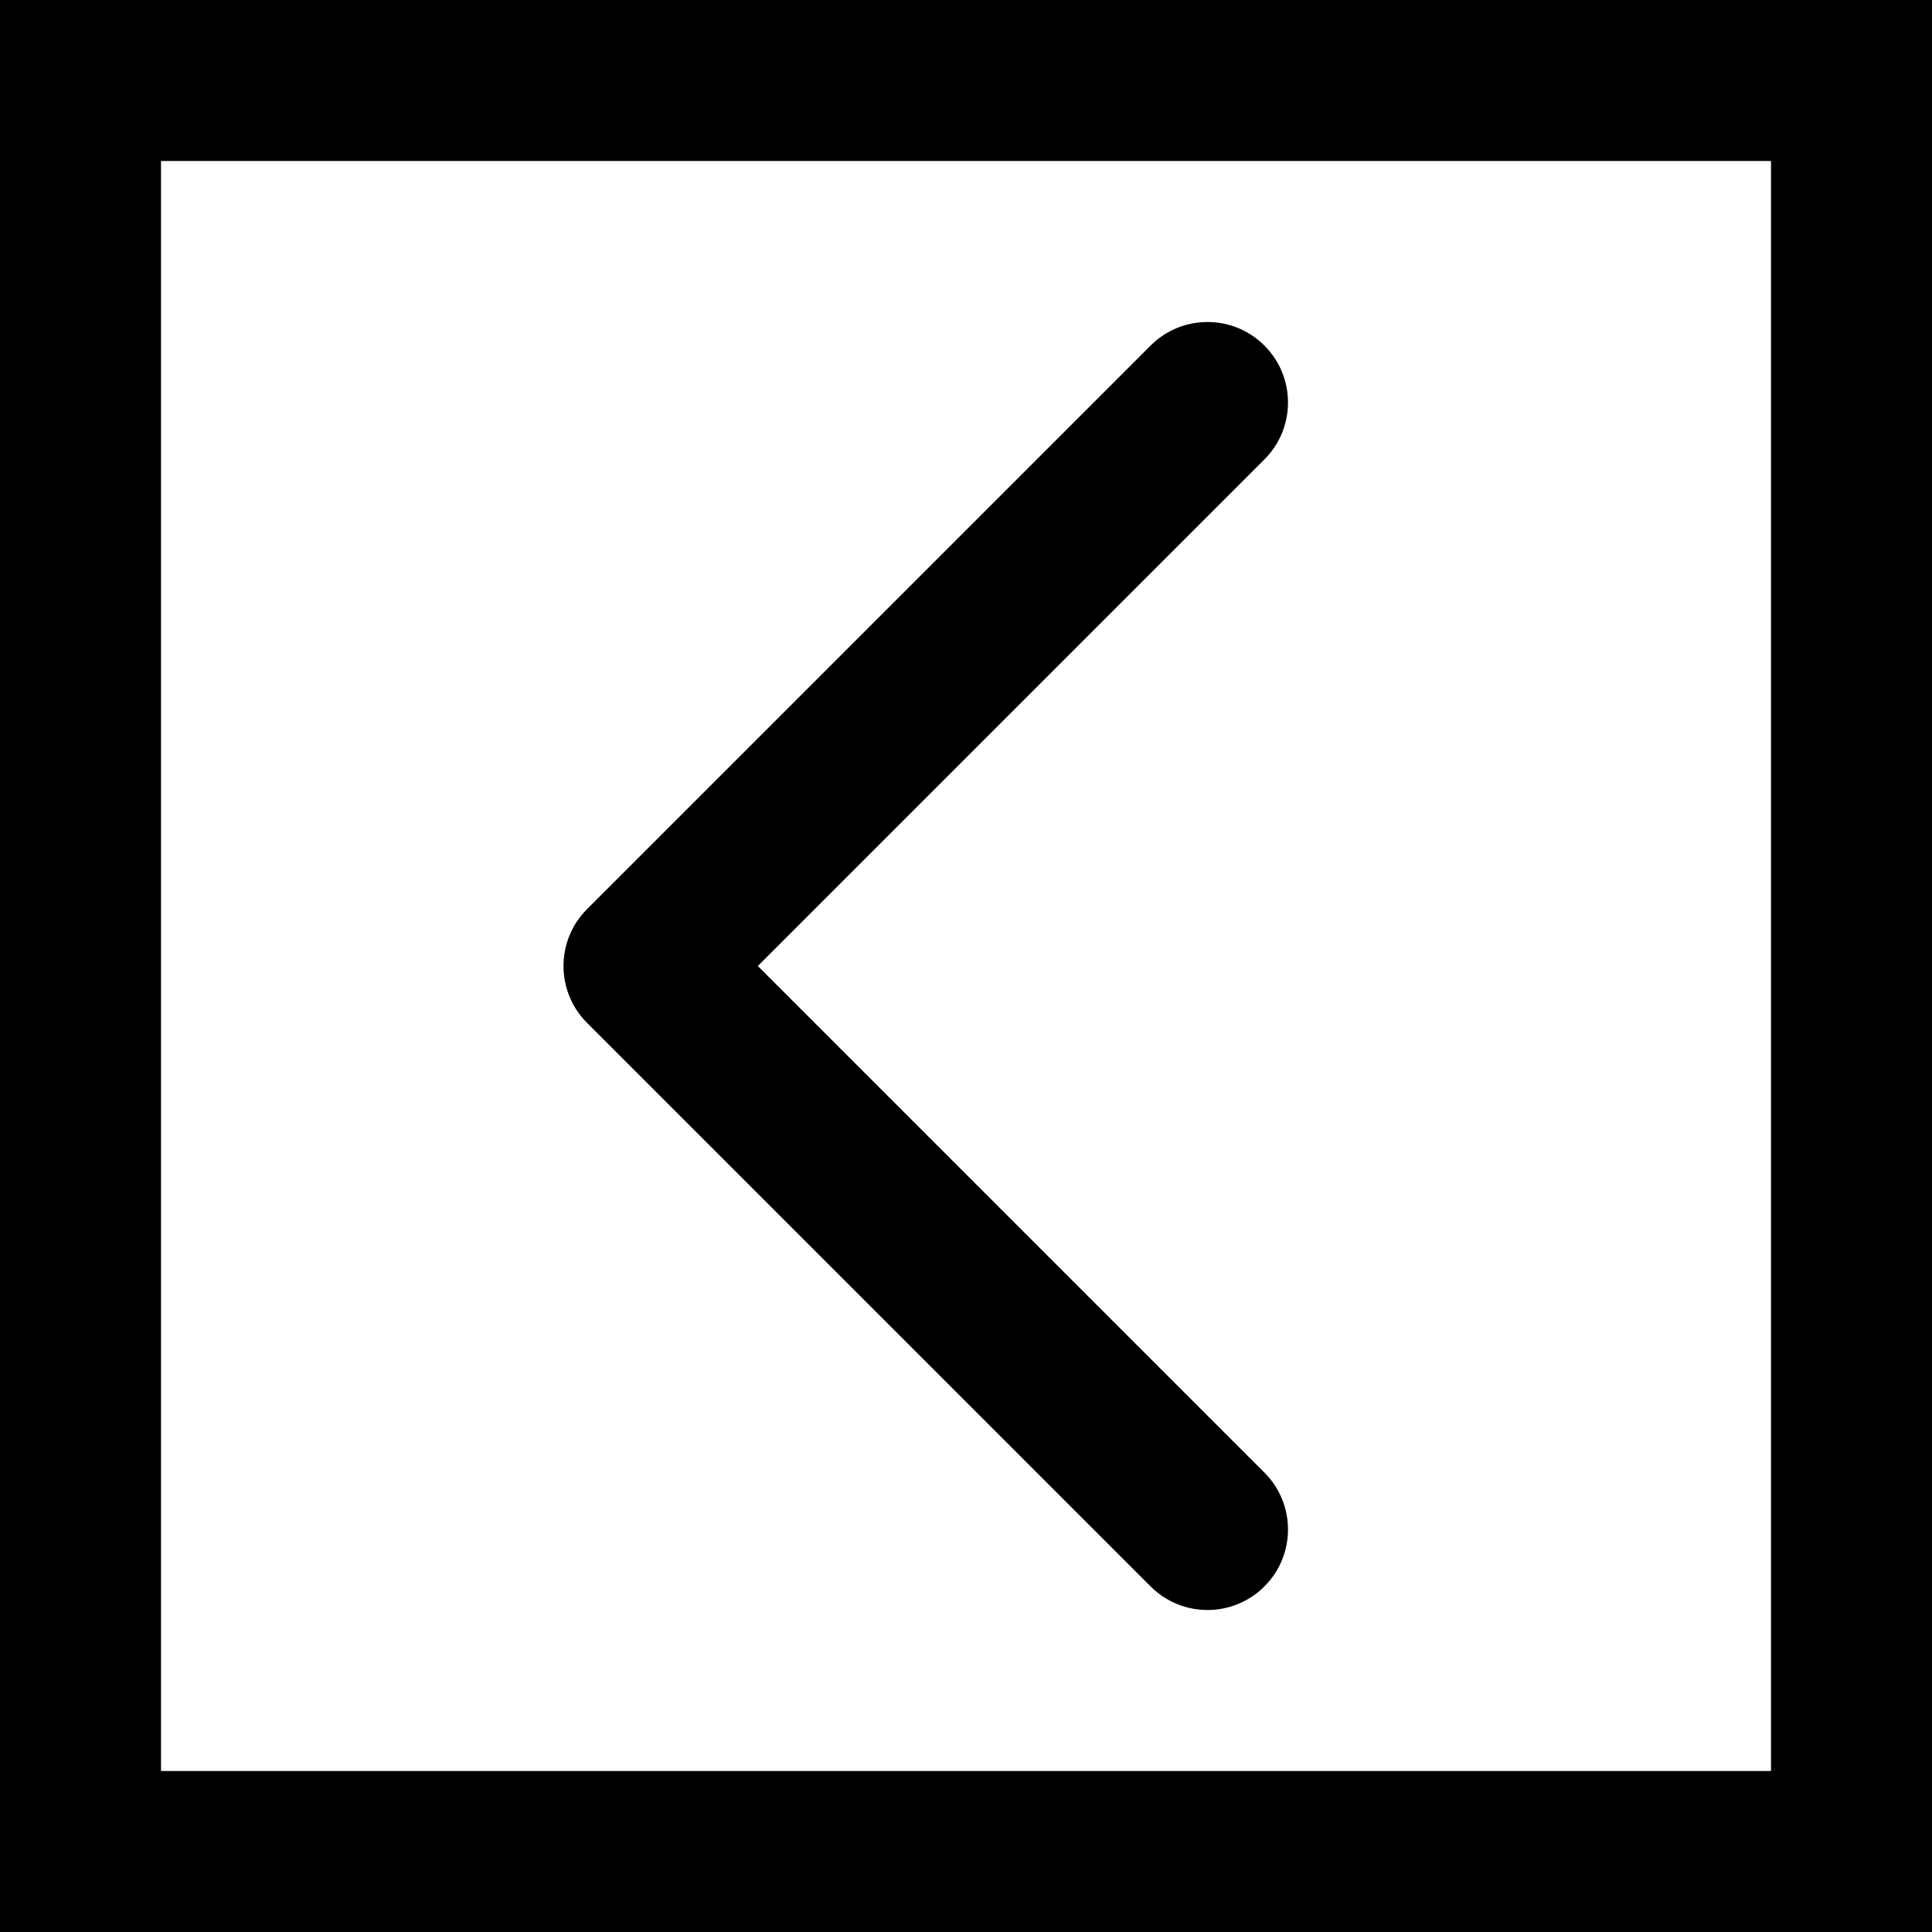 <?xml version="1.0" encoding="iso-8859-1"?>
<!-- Uploaded to: SVG Repo, www.svgrepo.com, Generator: SVG Repo Mixer Tools -->
<svg fill="#000000" height="800px" width="800px" version="1.1" id="Layer_1" xmlns="http://www.w3.org/2000/svg" xmlns:xlink="http://www.w3.org/1999/xlink" 
	 viewBox="0 0 512 512" xml:space="preserve">
<g>
	<g>
		<g>
			<path d="M0,0v512h512V0H0z M469.333,469.333H42.667V42.667h426.667V469.333z"/>
			<path d="M304.915,420.418c8.331,8.331,21.839,8.331,30.17,0c8.331-8.331,8.331-21.839,0-30.17L200.837,256l134.248-134.248
				c8.331-8.331,8.331-21.839,0-30.17s-21.839-8.331-30.17,0L155.582,240.915c-8.331,8.331-8.331,21.839,0,30.17L304.915,420.418z"
				/>
		</g>
	</g>
</g>
</svg>
